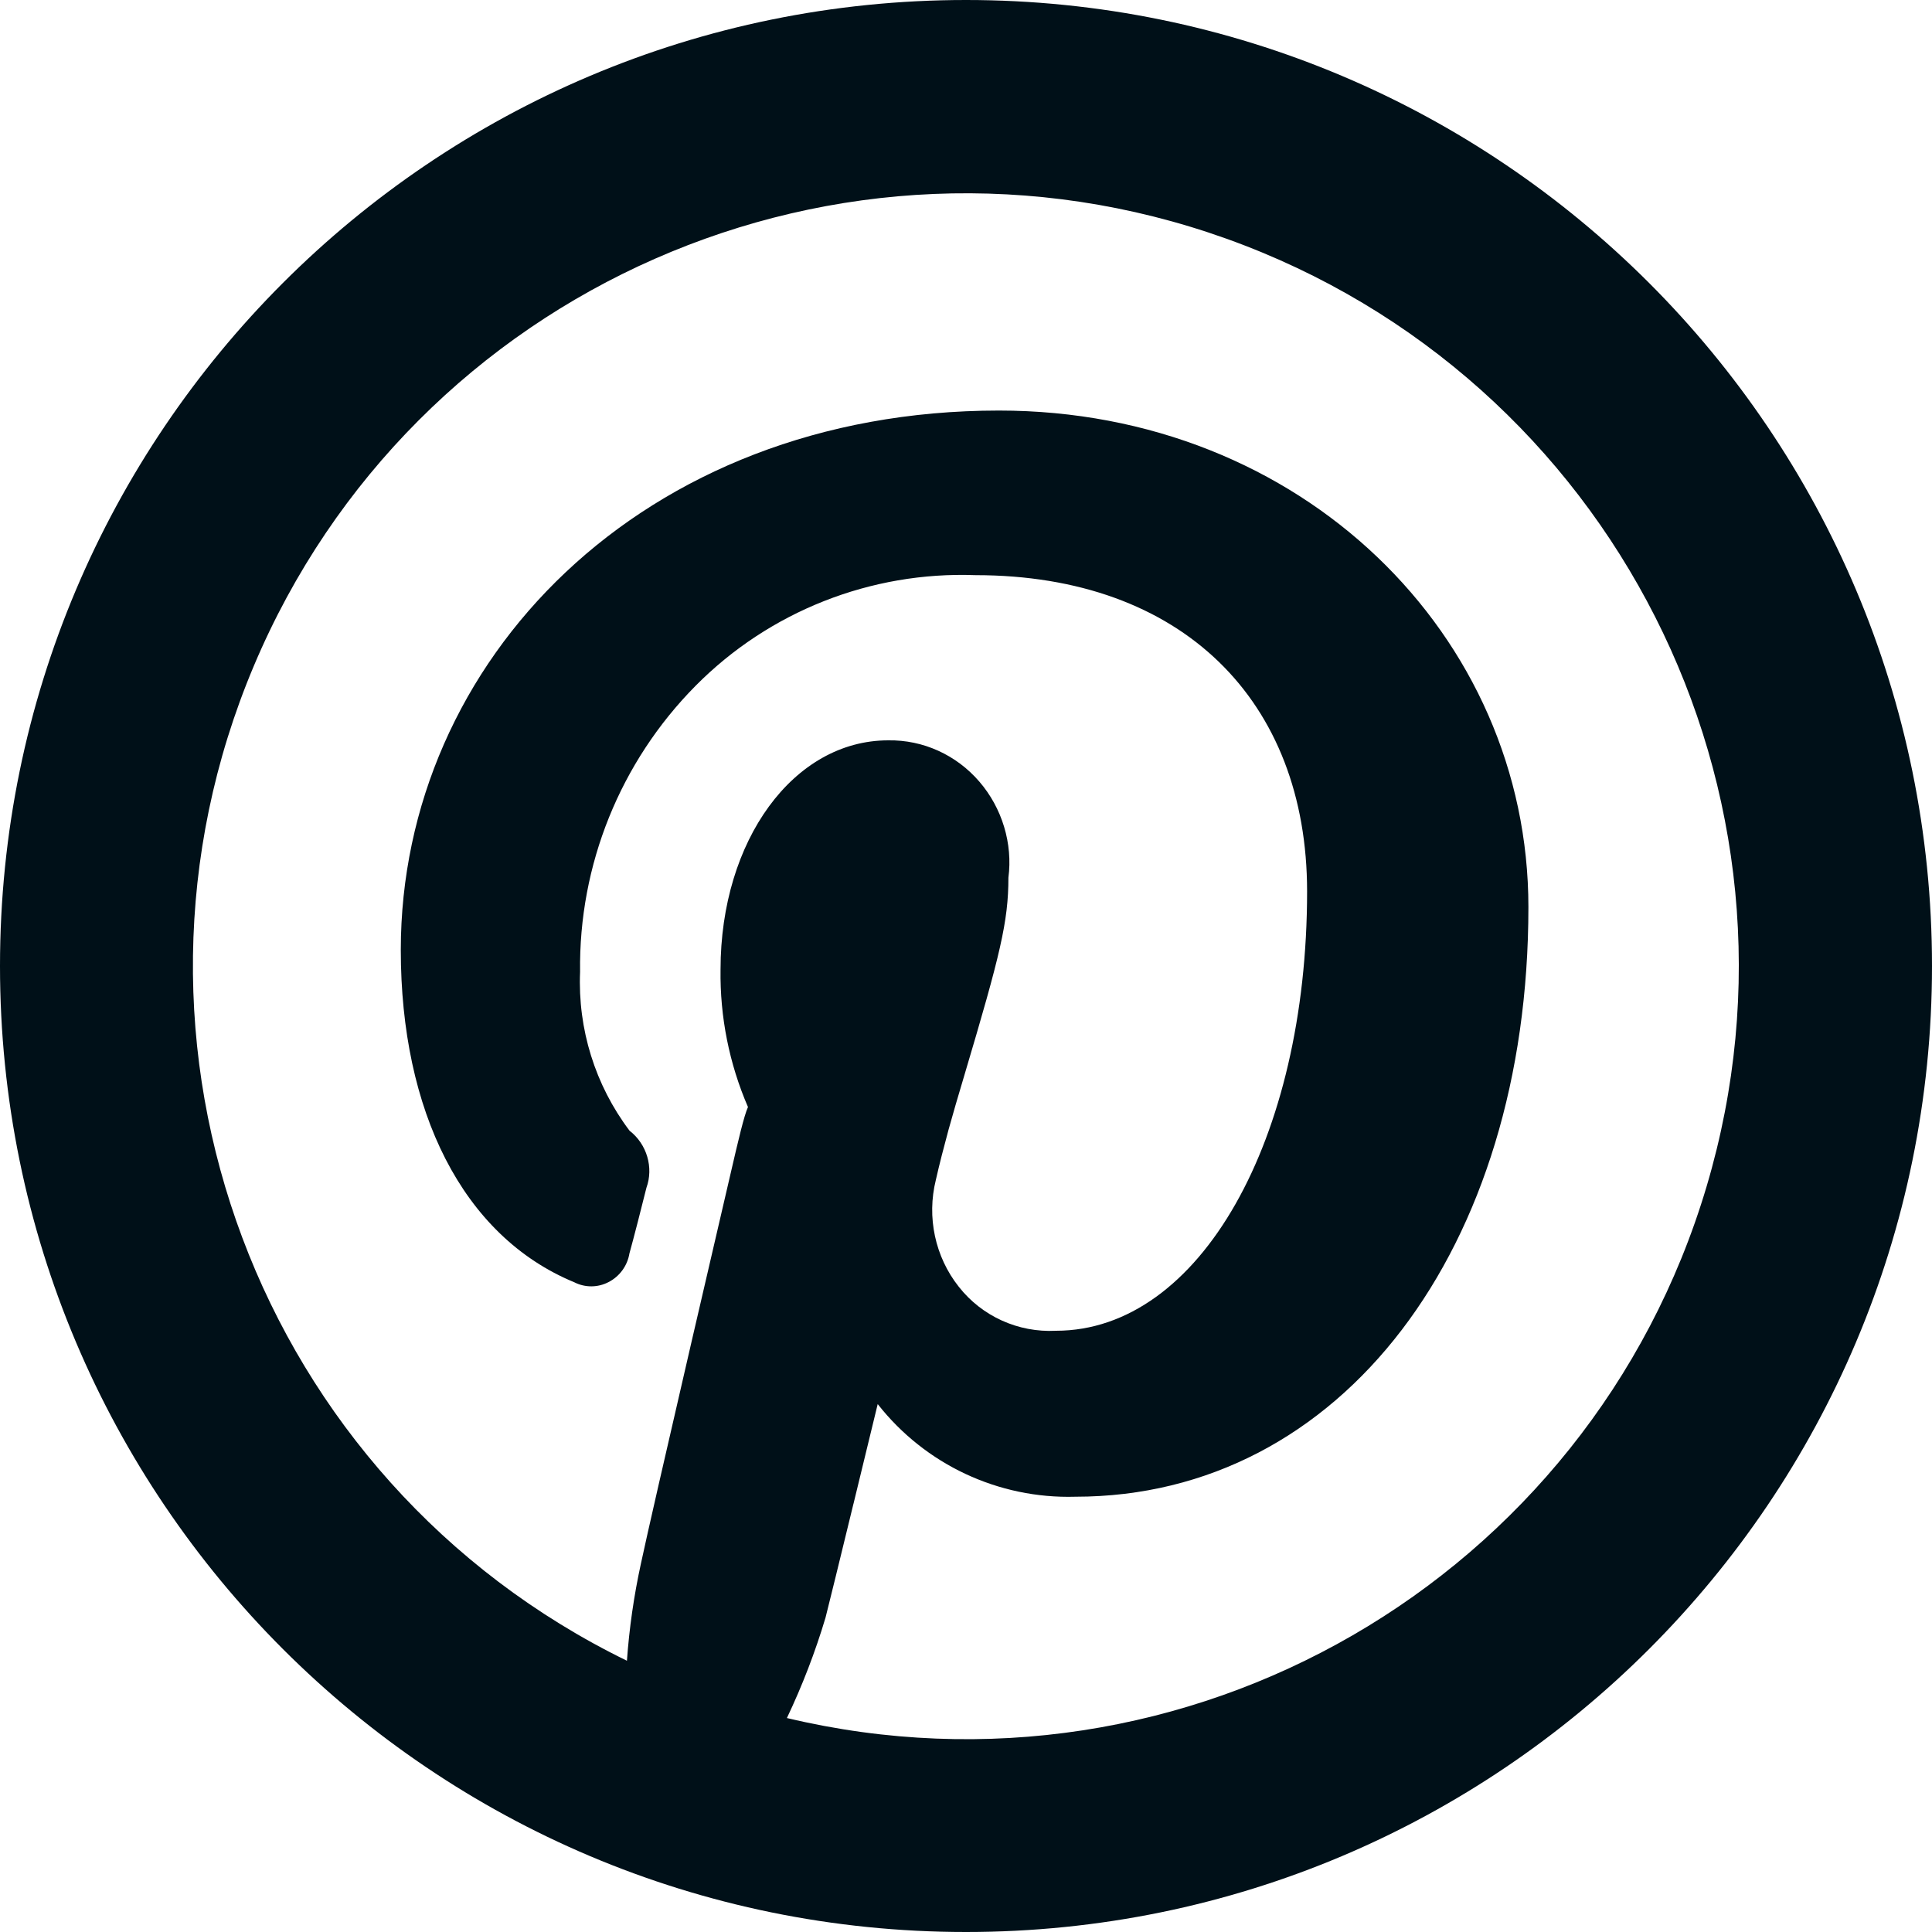 <svg width="20" height="20" viewBox="0 0 20 20" fill="none" xmlns="http://www.w3.org/2000/svg">
<path fill-rule="evenodd" clip-rule="evenodd" d="M0 10C0 15.523 4.477 20 10 20C15.523 20 20 15.523 20 10C20 4.477 15.523 0 10 0C4.477 0 0 4.477 0 10ZM6.634 16.19C6.562 16.52 6.514 16.855 6.49 17.191V17.192C2.673 15.329 0.977 10.809 2.627 6.895C4.277 2.981 8.697 1.039 12.696 2.471C16.694 3.903 18.877 8.21 17.667 12.281C16.458 16.352 12.278 18.769 8.146 17.785C8.306 17.448 8.44 17.1 8.546 16.745C8.586 16.588 8.688 16.171 8.834 15.571L8.836 15.564L9.086 14.535C9.577 15.161 10.336 15.517 11.132 15.494C13.89 15.494 15.822 12.922 15.822 9.39C15.822 6.579 13.476 4.25 10.341 4.25C6.64 4.25 4.149 6.849 4.149 9.834C4.149 11.496 4.785 12.795 5.945 13.274C6.057 13.331 6.189 13.33 6.3 13.272C6.415 13.213 6.495 13.102 6.516 12.975C6.552 12.847 6.651 12.463 6.692 12.295C6.767 12.088 6.698 11.845 6.517 11.705C6.161 11.233 5.98 10.652 6.005 10.061C5.99 8.954 6.421 7.887 7.2 7.1C7.963 6.329 9.015 5.914 10.099 5.954C12.241 5.954 13.531 7.258 13.531 9.228C13.531 11.791 12.423 13.776 10.931 13.776C10.541 13.796 10.166 13.627 9.925 13.32C9.68 13.011 9.592 12.6 9.688 12.214C9.725 12.05 9.769 11.88 9.82 11.692C9.866 11.525 9.915 11.359 9.986 11.121C10.354 9.884 10.439 9.539 10.439 9.086C10.485 8.734 10.375 8.365 10.137 8.09C9.899 7.814 9.555 7.658 9.195 7.664C8.215 7.664 7.459 8.7 7.459 10.037C7.452 10.526 7.549 11.011 7.743 11.46C7.703 11.547 7.643 11.803 7.566 12.136L7.175 13.82L7.168 13.85C6.888 15.06 6.697 15.895 6.634 16.19Z" fill="#001018"/>
</svg>
